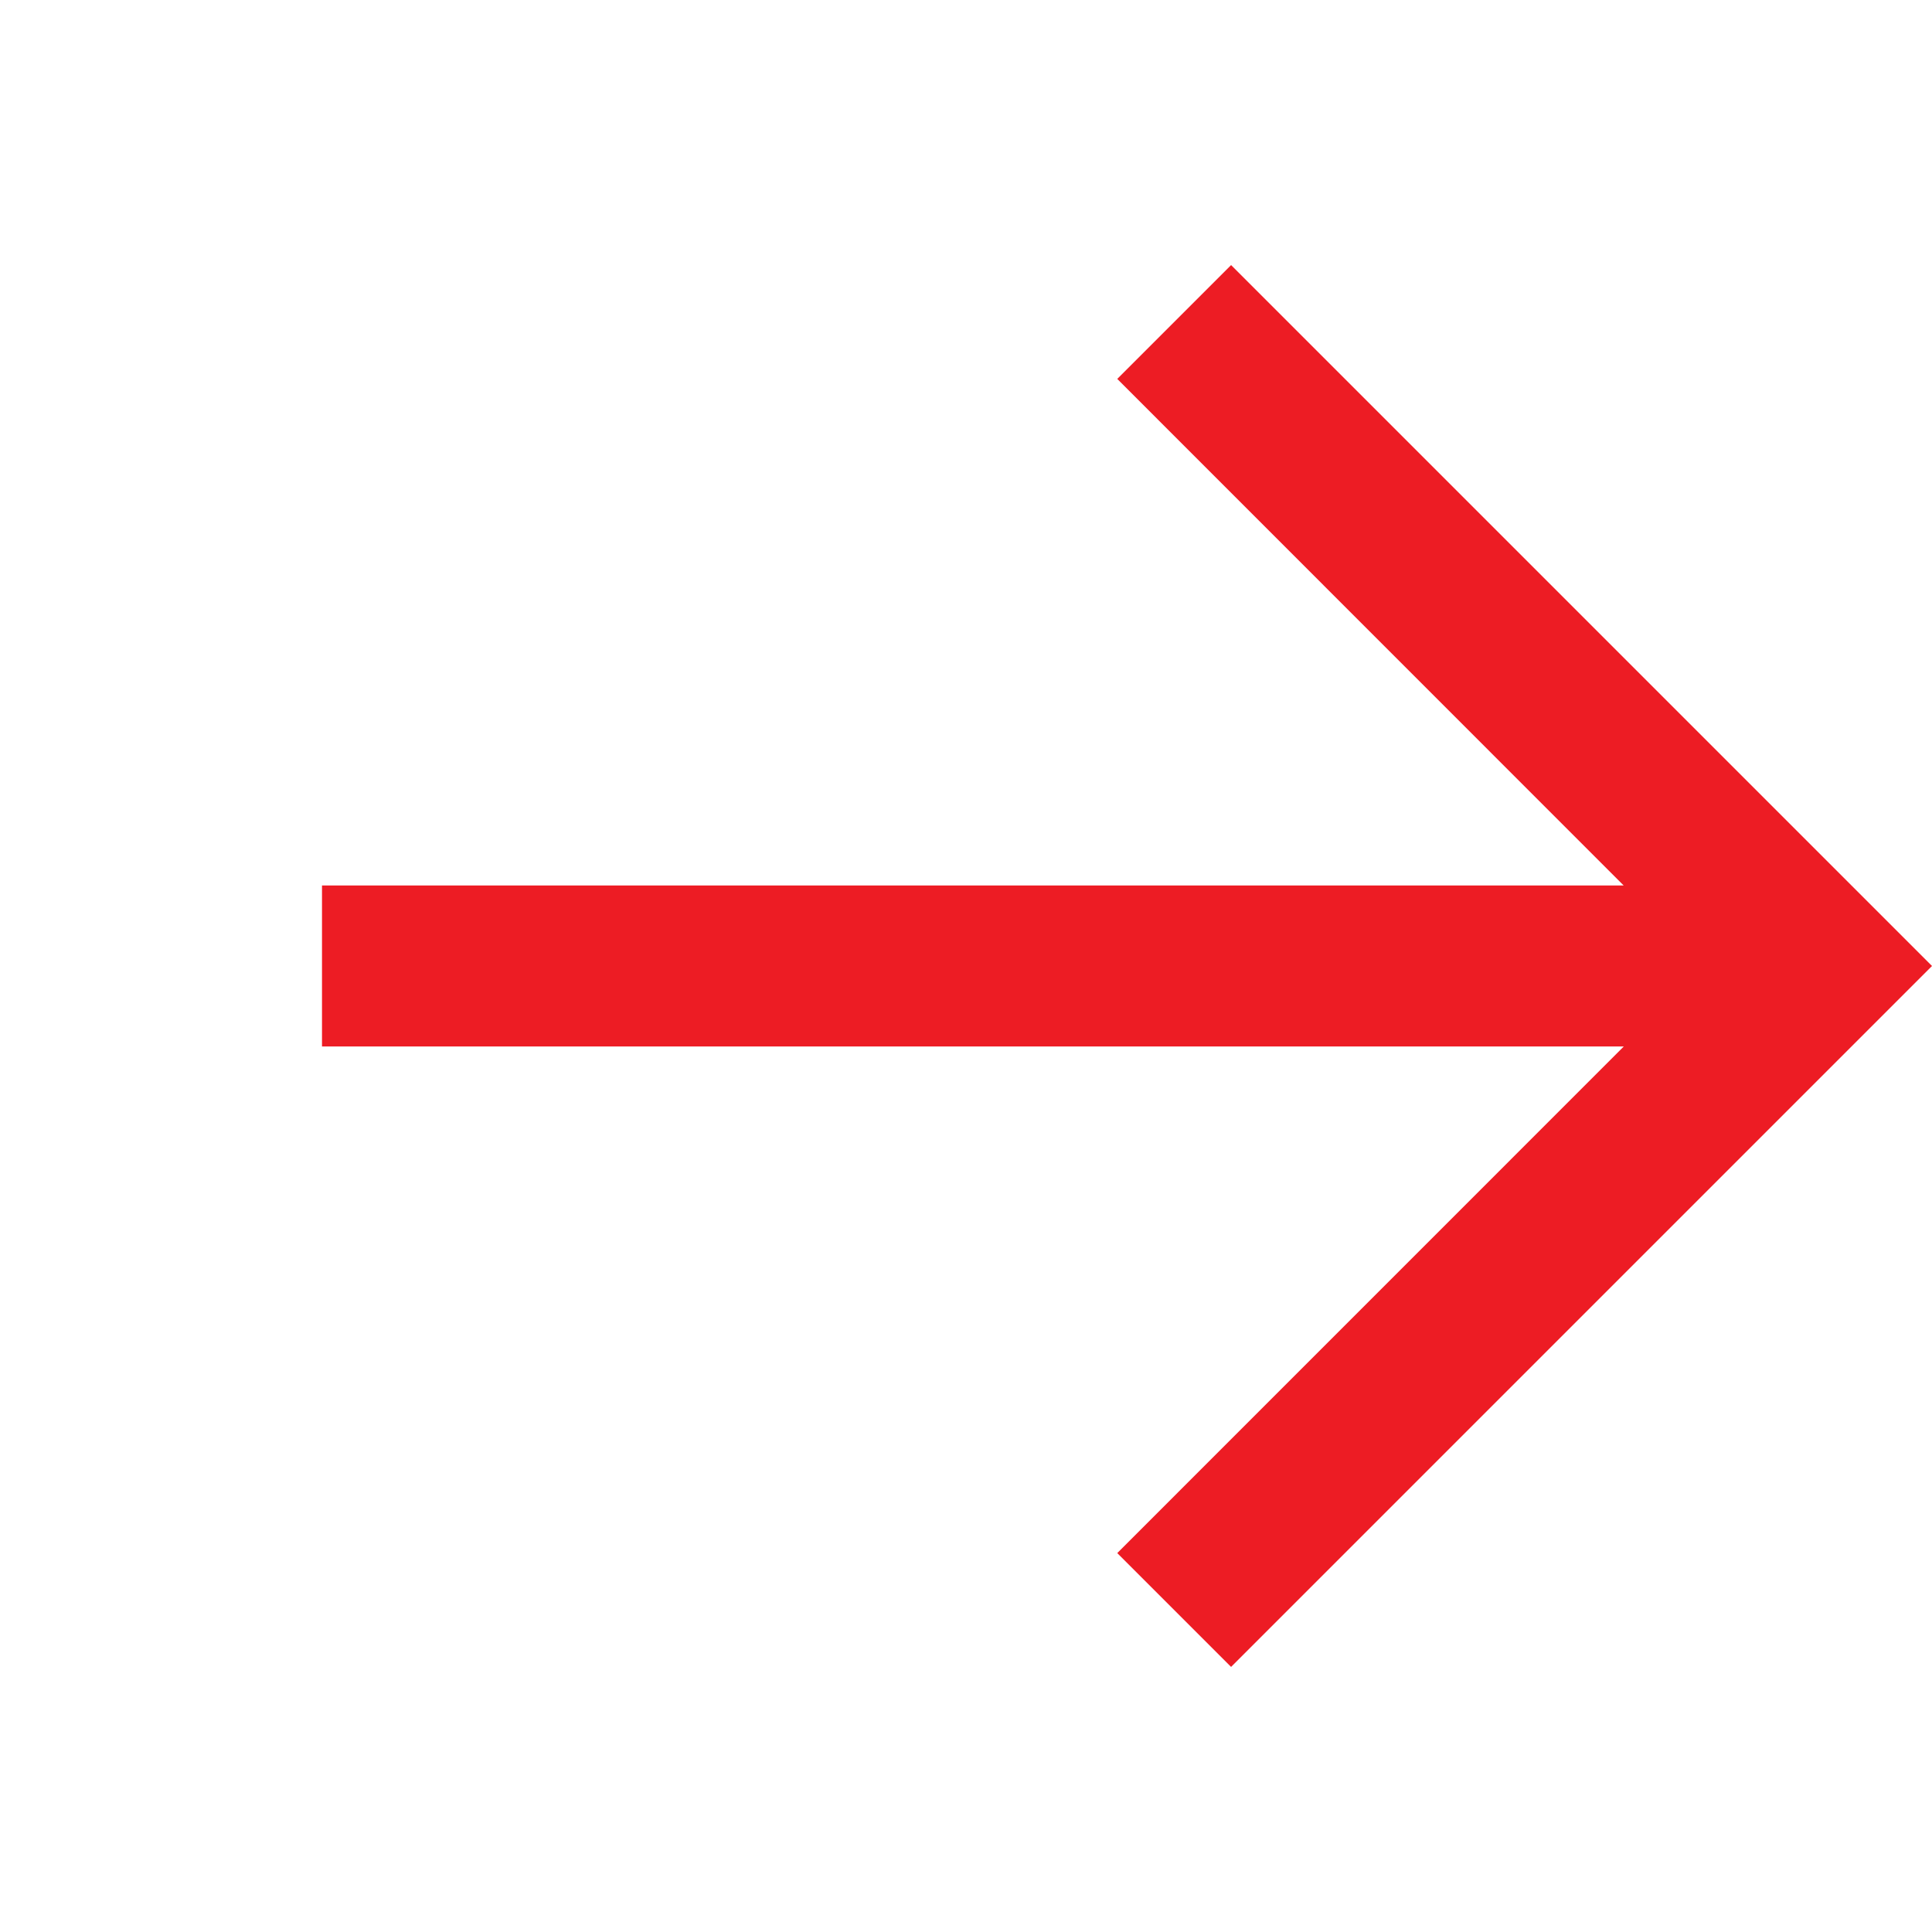 <?xml version="1.0" encoding="utf-8"?>
<svg xmlns="http://www.w3.org/2000/svg" width="200" height="200" viewBox="0 0 24 24">
    <path fill="#ED1C24" fill-rule="evenodd" d="M15.293 3.293l-1.414 1.414L20.17 11H4v2h16.171l-6.292 6.293 1.414 1.414L24 12l-8.707-8.707z"/>
</svg>
